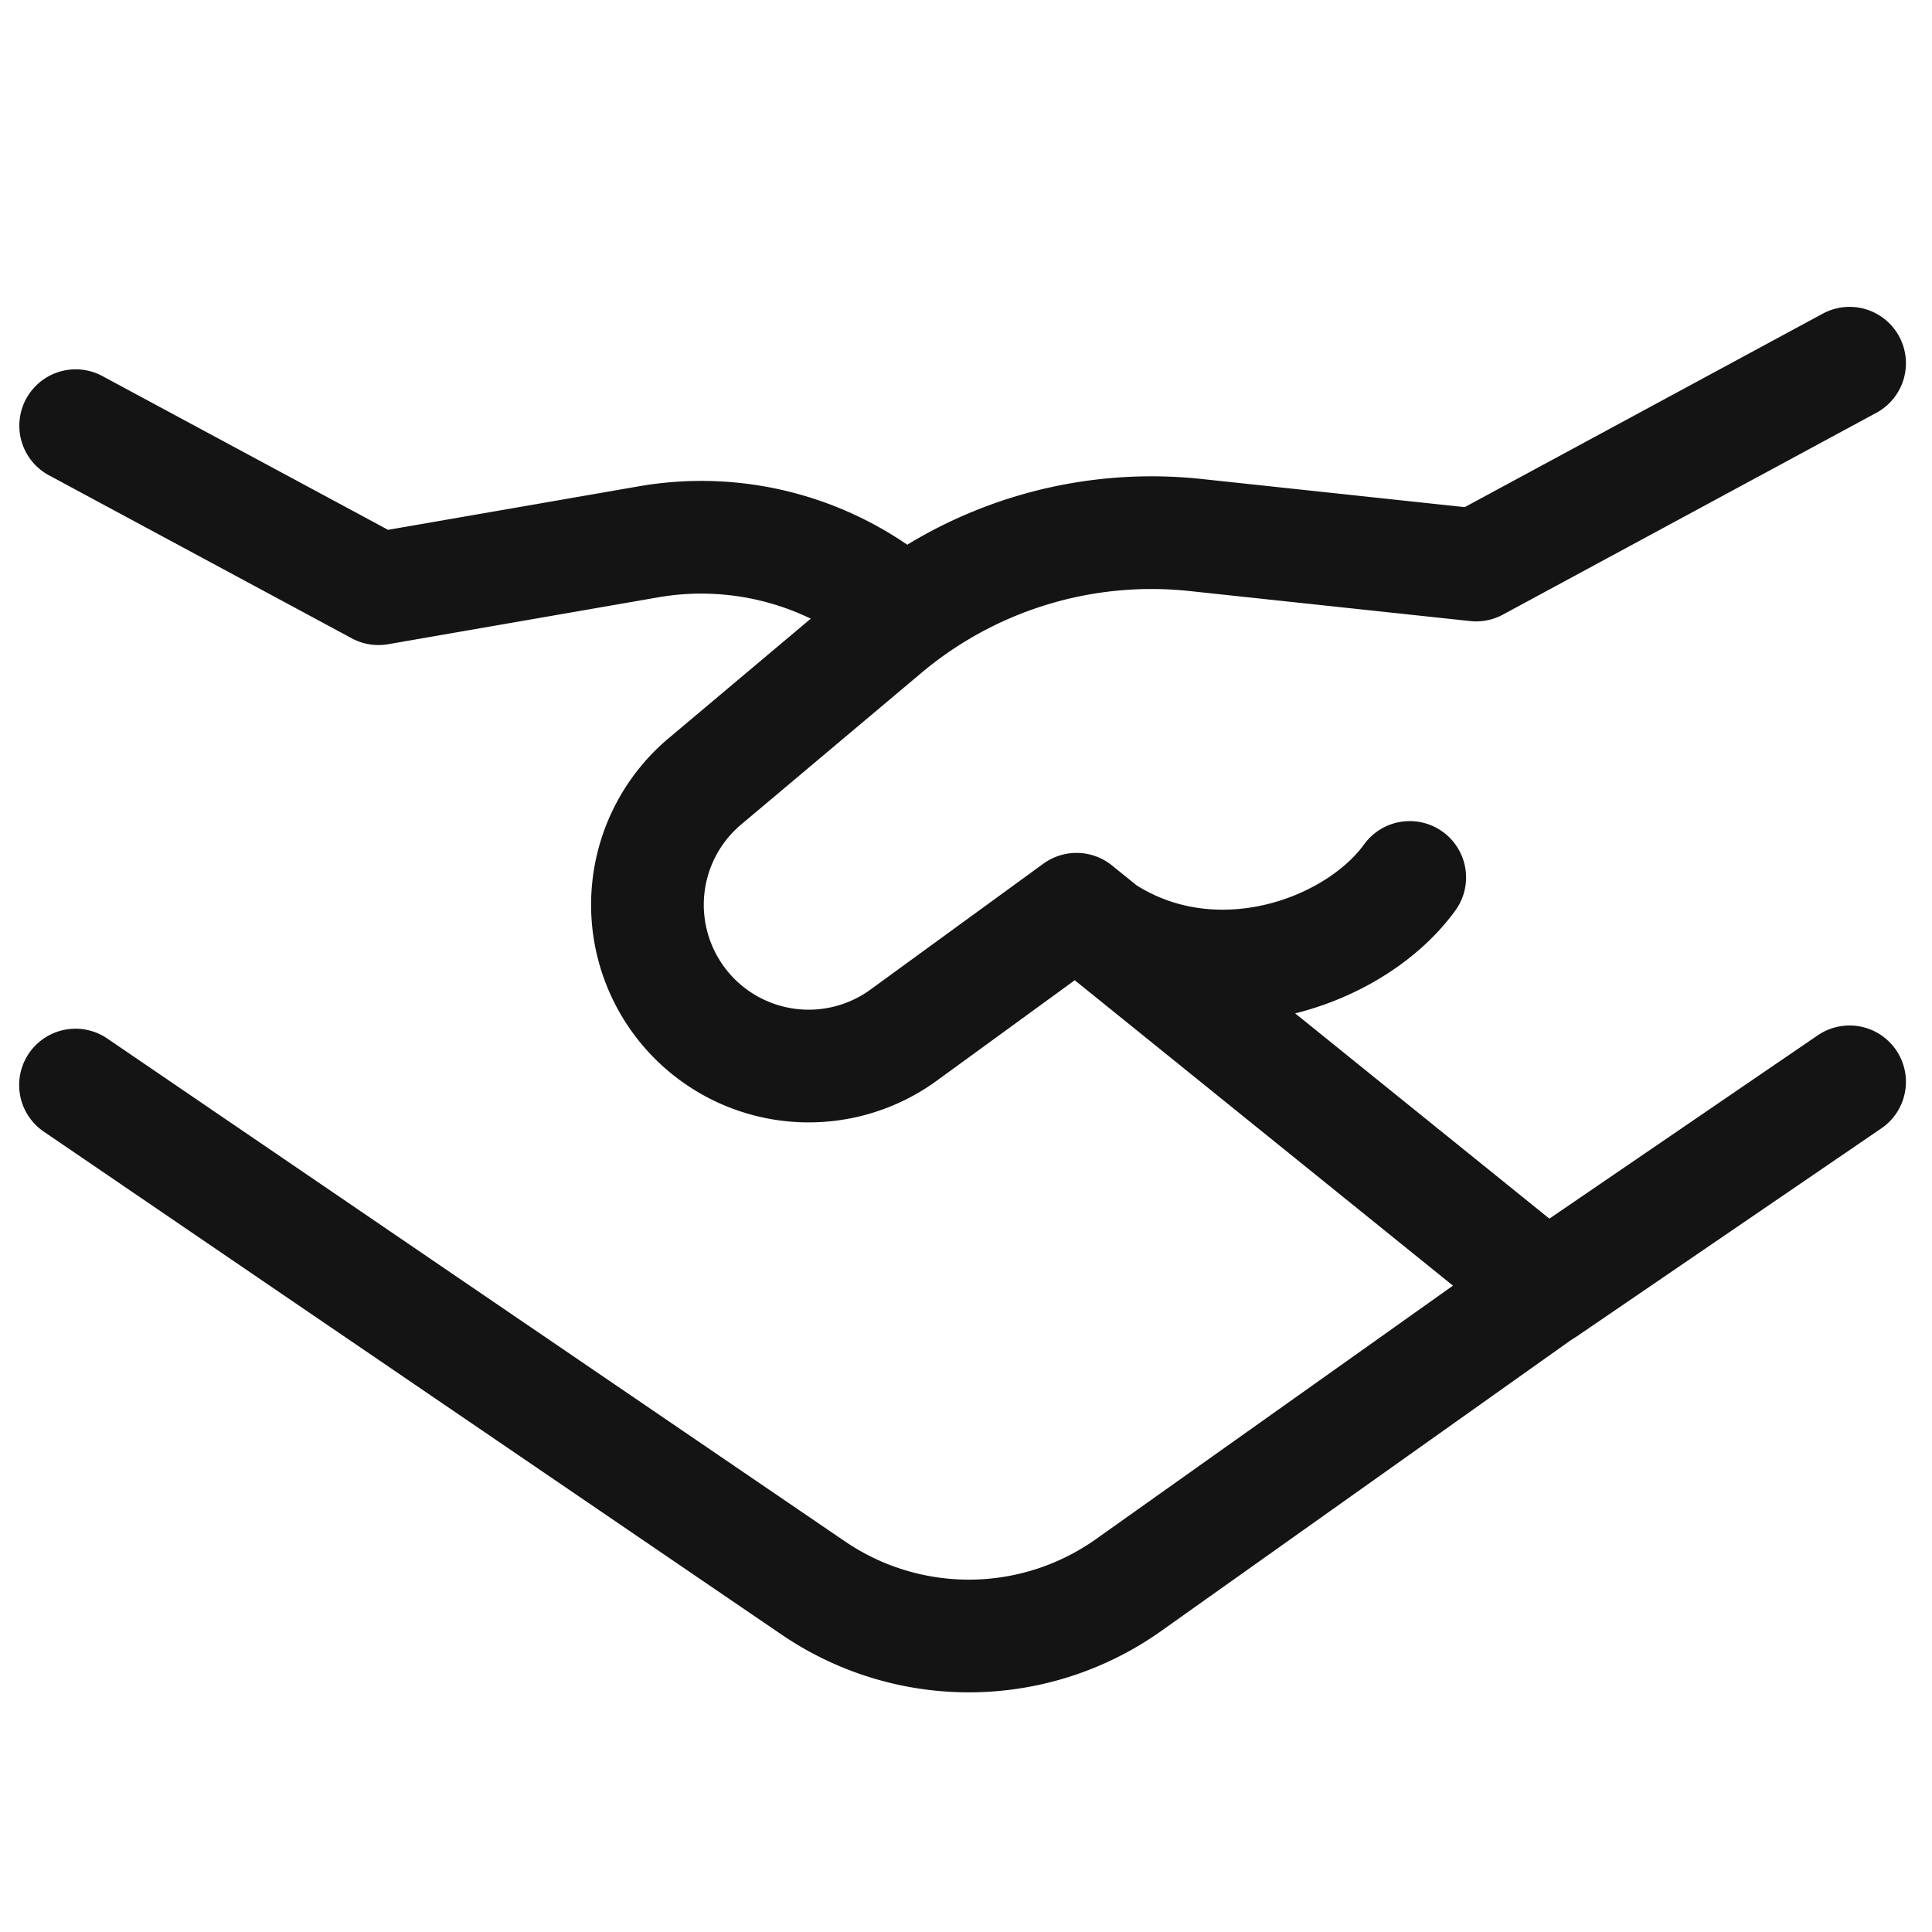 <svg width="24" height="24" fill="none" xmlns="http://www.w3.org/2000/svg"><path d="M.94 5.288l3.762 2.025L8.06 6.73a3.824 3.824 0 013.163.884v0m8.117 8.299l-5.32 3.777a3.429 3.429 0 01-3.915.038L.938 13.479" stroke="#141414" stroke-width="1.4" stroke-linecap="round" stroke-linejoin="round"/><path d="M22.976 13.439l-3.764 2.571-5.839-4.715-2.148 1.564a2.003 2.003 0 01-2.758-.387v0a2.003 2.003 0 01.29-2.766l2.236-1.881a5.143 5.143 0 013.858-1.179l3.486.373 4.639-2.507m-9.603 6.797c1.405 1.252 3.398.613 4.139-.409" stroke="#141414" stroke-width="1.4" stroke-linecap="round" stroke-linejoin="round"/></svg>